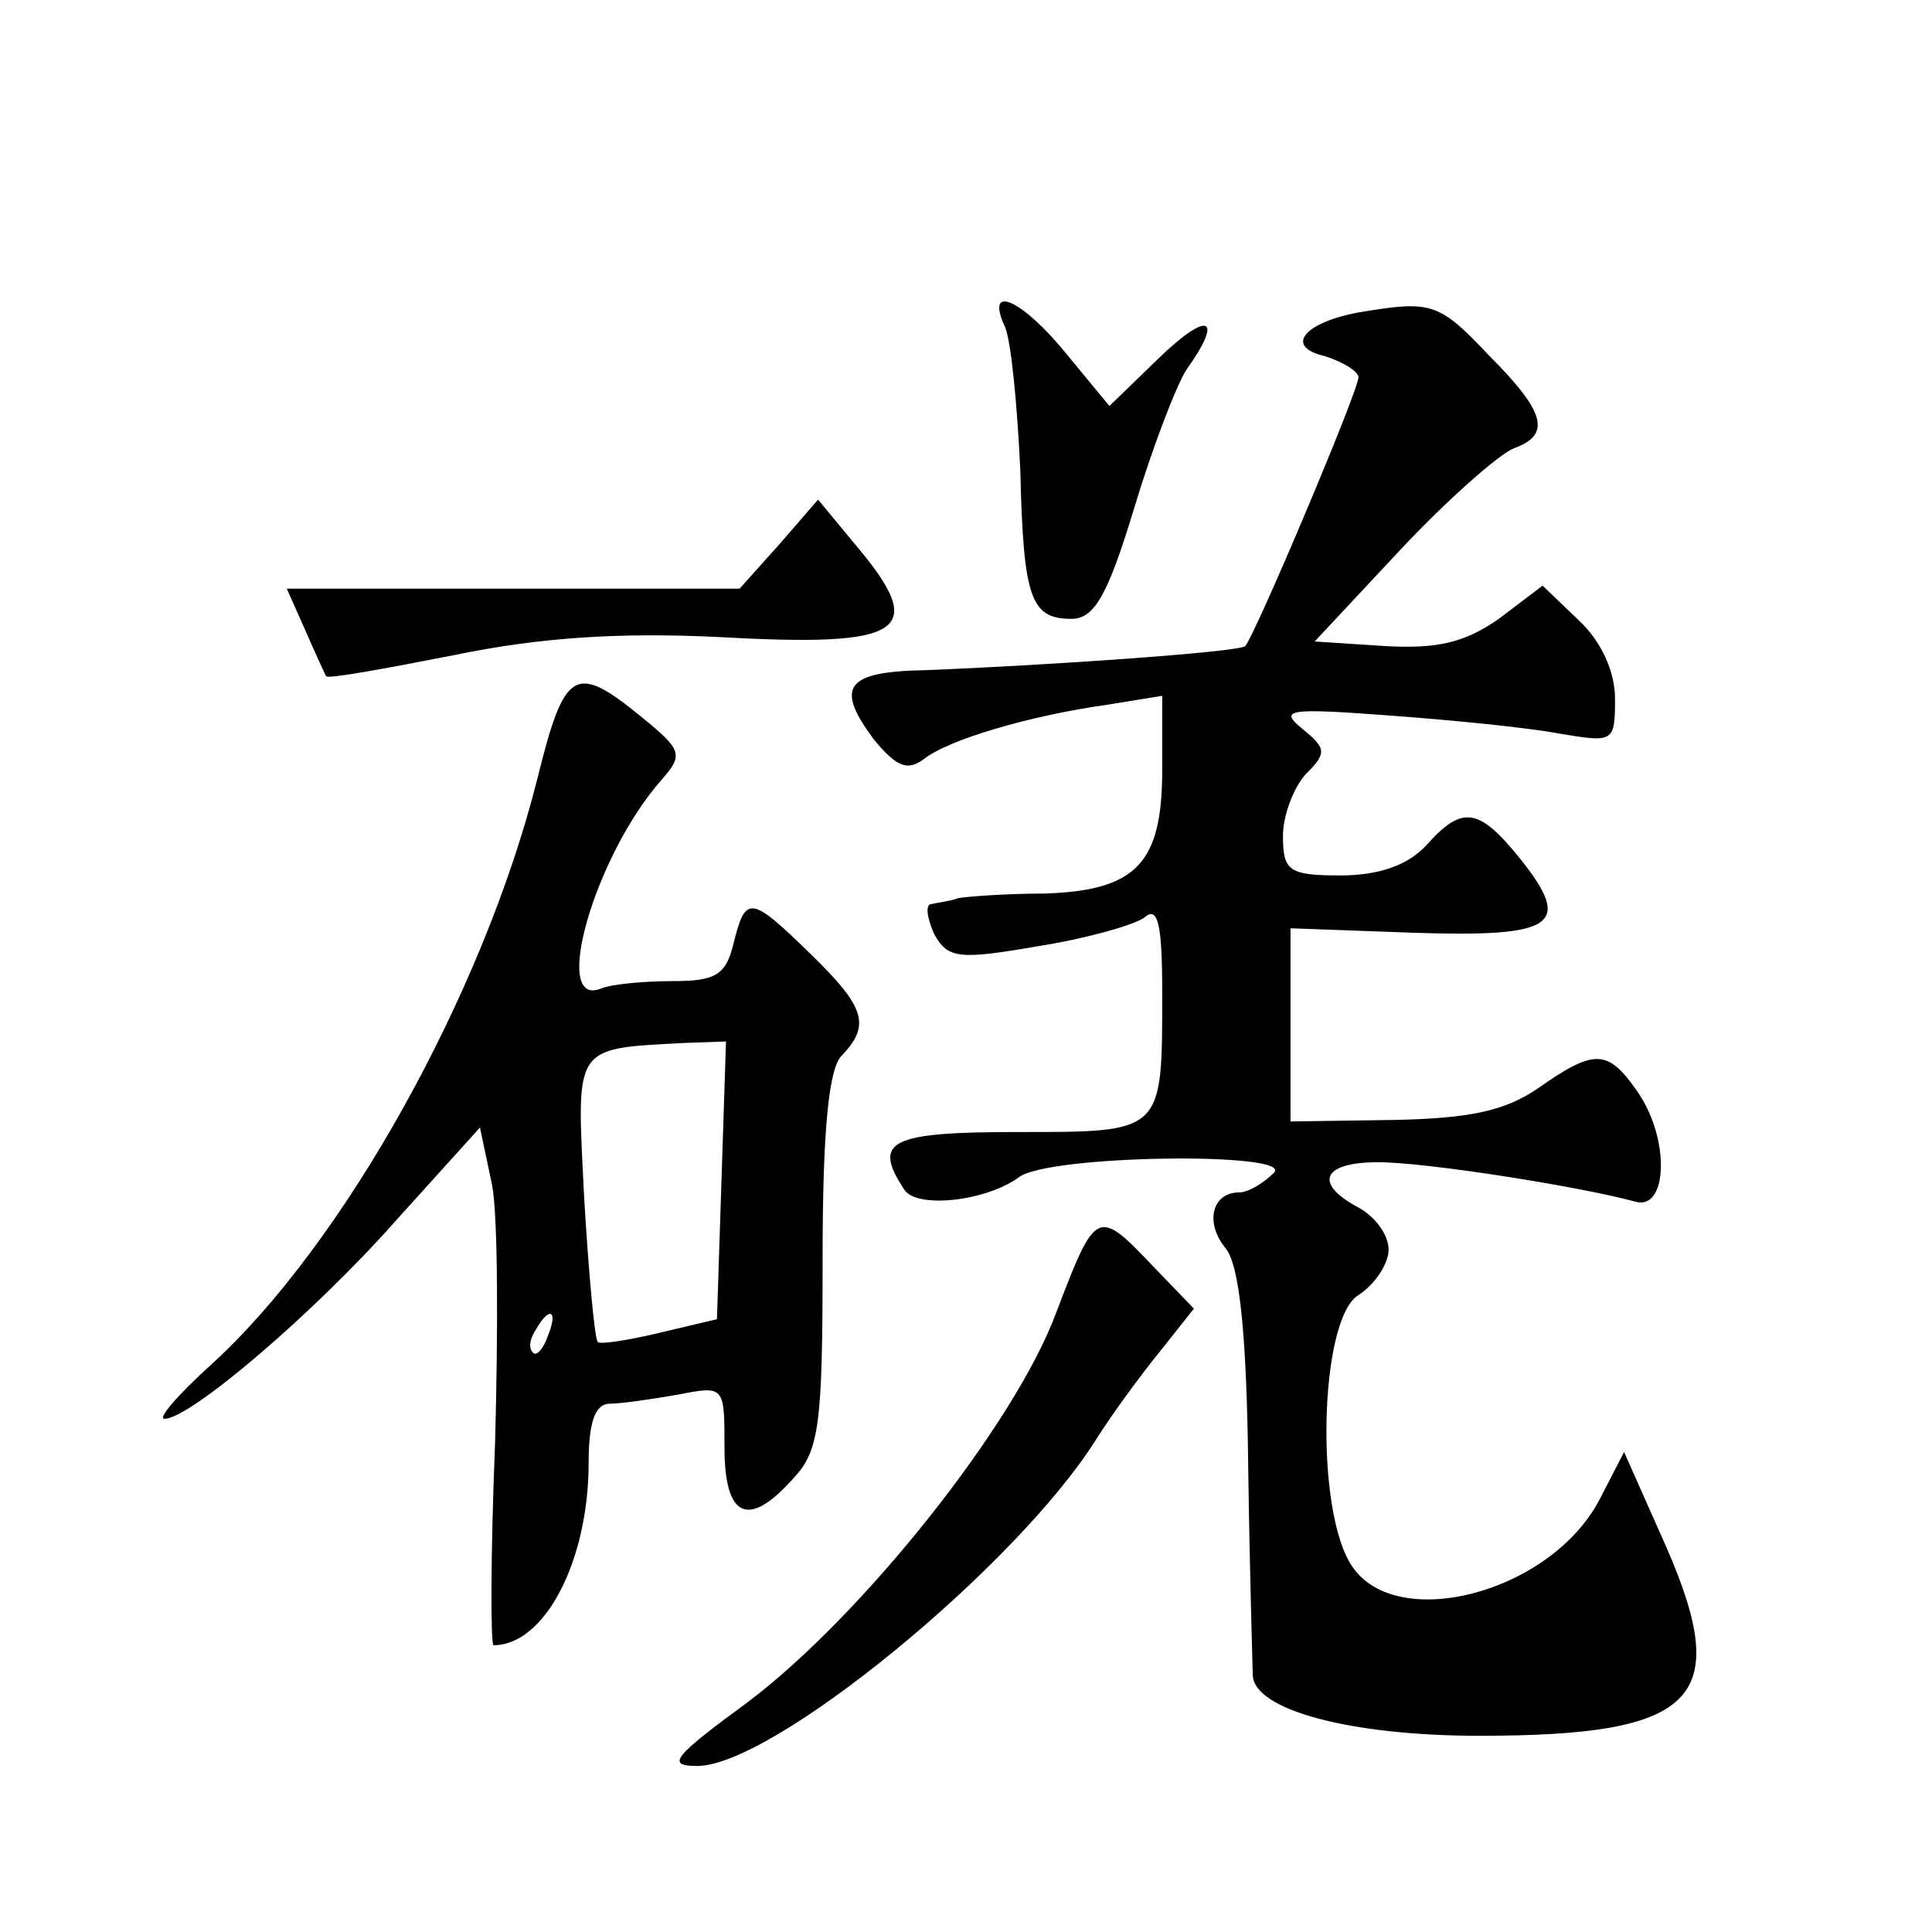 <?xml version="1.0" standalone="no"?>
<!DOCTYPE svg PUBLIC "-//W3C//DTD SVG 20010904//EN"
 "http://www.w3.org/TR/2001/REC-SVG-20010904/DTD/svg10.dtd">
<svg version="1.0" xmlns="http://www.w3.org/2000/svg"
 width="128pt" height="128pt" viewBox="0 0 128 128"
 preserveAspectRatio="xMidYMid meet">
<g transform="translate(0,128) scale(0.1,-0.1)"
fill="#0" stroke="none">
<path d="M666 1063 c4 -10 8 -52 10 -95 2 -85 7 -98 34 -98 15 0 24 16 41 72 12
40 28 82 35 93 25 35 15 40 -19 7 l-32 -31 -28 34 c-30 37 -55 48 -41 18z M900
1073 c-37 -7 -49 -23 -22 -29 12 -4 22 -10 22 -14 0 -9 -69 -172 -75 -178 -3 -4
-134 -13 -212 -16 -53 -1 -60 -11 -34 -46 15 -18 22 -21 33 -13 16 13 71 29 121
36 l37 6 0 -49 c0 -62 -17 -80 -78 -82 -26 0 -51 -2 -57 -3 -5 -2 -14 -3 -18 -4
-4 0 -3 -9 2 -20 9 -16 16 -17 68 -8 32 5 64 14 71 19 9 8 12 -3 12 -50 0 -93 1
-92 -96 -92 -85 0 -96 -6 -75 -38 8 -13 54 -8 76 8 19 15 183 17 169 3 -7 -7 -17
-13 -23 -13 -18 0 -23 -20 -9 -37 9 -11 14 -55 15 -147 1 -72 3 -133 3 -136 1 -23
65 -40 150 -40 144 0 168 24 124 125 l-28 63 -16 -31 c-32 -62 -134 -89 -164 -45
-25 36 -22 164 4 180 11 7 20 21 20 30 0 10 -9 22 -20 28 -30 16 -24 30 13 30 32
0 133 -16 170 -26 22 -7 24 42 1 74 -19 27 -28 27 -65 1 -22 -15 -45 -20 -96 -21
l-68 -1 0 64 0 64 82 -3 c93 -3 105 5 71 48 -28 35 -39 37 -63 10 -12 -13 -31 -20
-57 -20 -34 0 -38 3 -38 26 0 14 7 32 15 41 14 14 14 17 -2 30 -16 13 -10 14 57
9 41 -3 92 -8 113 -12 36 -6 37 -6 37 23 0 18 -9 38 -24 52 l-24 23 -29 -22 c-23
-16 -41 -20 -76 -18 l-46 3 57 61 c31 33 65 63 75 67 25 9 21 24 -17 62 -33 35
-38 36 -86 28z M516 919 l-26 -29 -150 0 -150 0 12 -27 c7 -16 13 -29 14 -31 1
-2 39 5 85 14 58 12 111 15 174 12 125 -7 141 3 91 62 l-24 29 -26 -30z M356 764
c-36 -143 -129 -309 -216 -388 -22 -20 -36 -36 -31 -36 17 0 99 70 153 131 l56
62 8 -38 c4 -21 4 -98 2 -171 -3 -74 -3 -134 -1 -134 34 0 63 56 63 121 0 26 4
39 14 39 7 0 28 3 45 6 31 6 31 6 31 -35 0 -47 16 -54 46 -20 17 18 19 37 19 145
0 85 4 127 13 135 19 20 15 32 -21 67 -40 39 -43 39 -51 7 -5 -21 -12 -25 -40 -25
-19 0 -41 -2 -48 -5 -33 -13 -4 88 40 138 15 17 14 20 -13 42 -44 36 -51 32 -69
-41z m122 -266 l-3 -92 -38 -9 c-21 -5 -40 -8 -41 -6 -2 2 -6 45 -9 96 -5 101 -8
98 66 102 l28 1 -3 -92z m-115 -103 c-3 -9 -8 -14 -10 -11 -3 3 -2 9 2 15 9 16
15 13 8 -4z M700 411 c-27 -74 -129 -202 -205 -259 -49 -36 -54 -42 -33 -42 50
0 211 132 264 216 10 16 29 42 42 58 l23 29 -27 28 c-37 39 -38 38 -64 -30z"/>
</g>
</svg>

